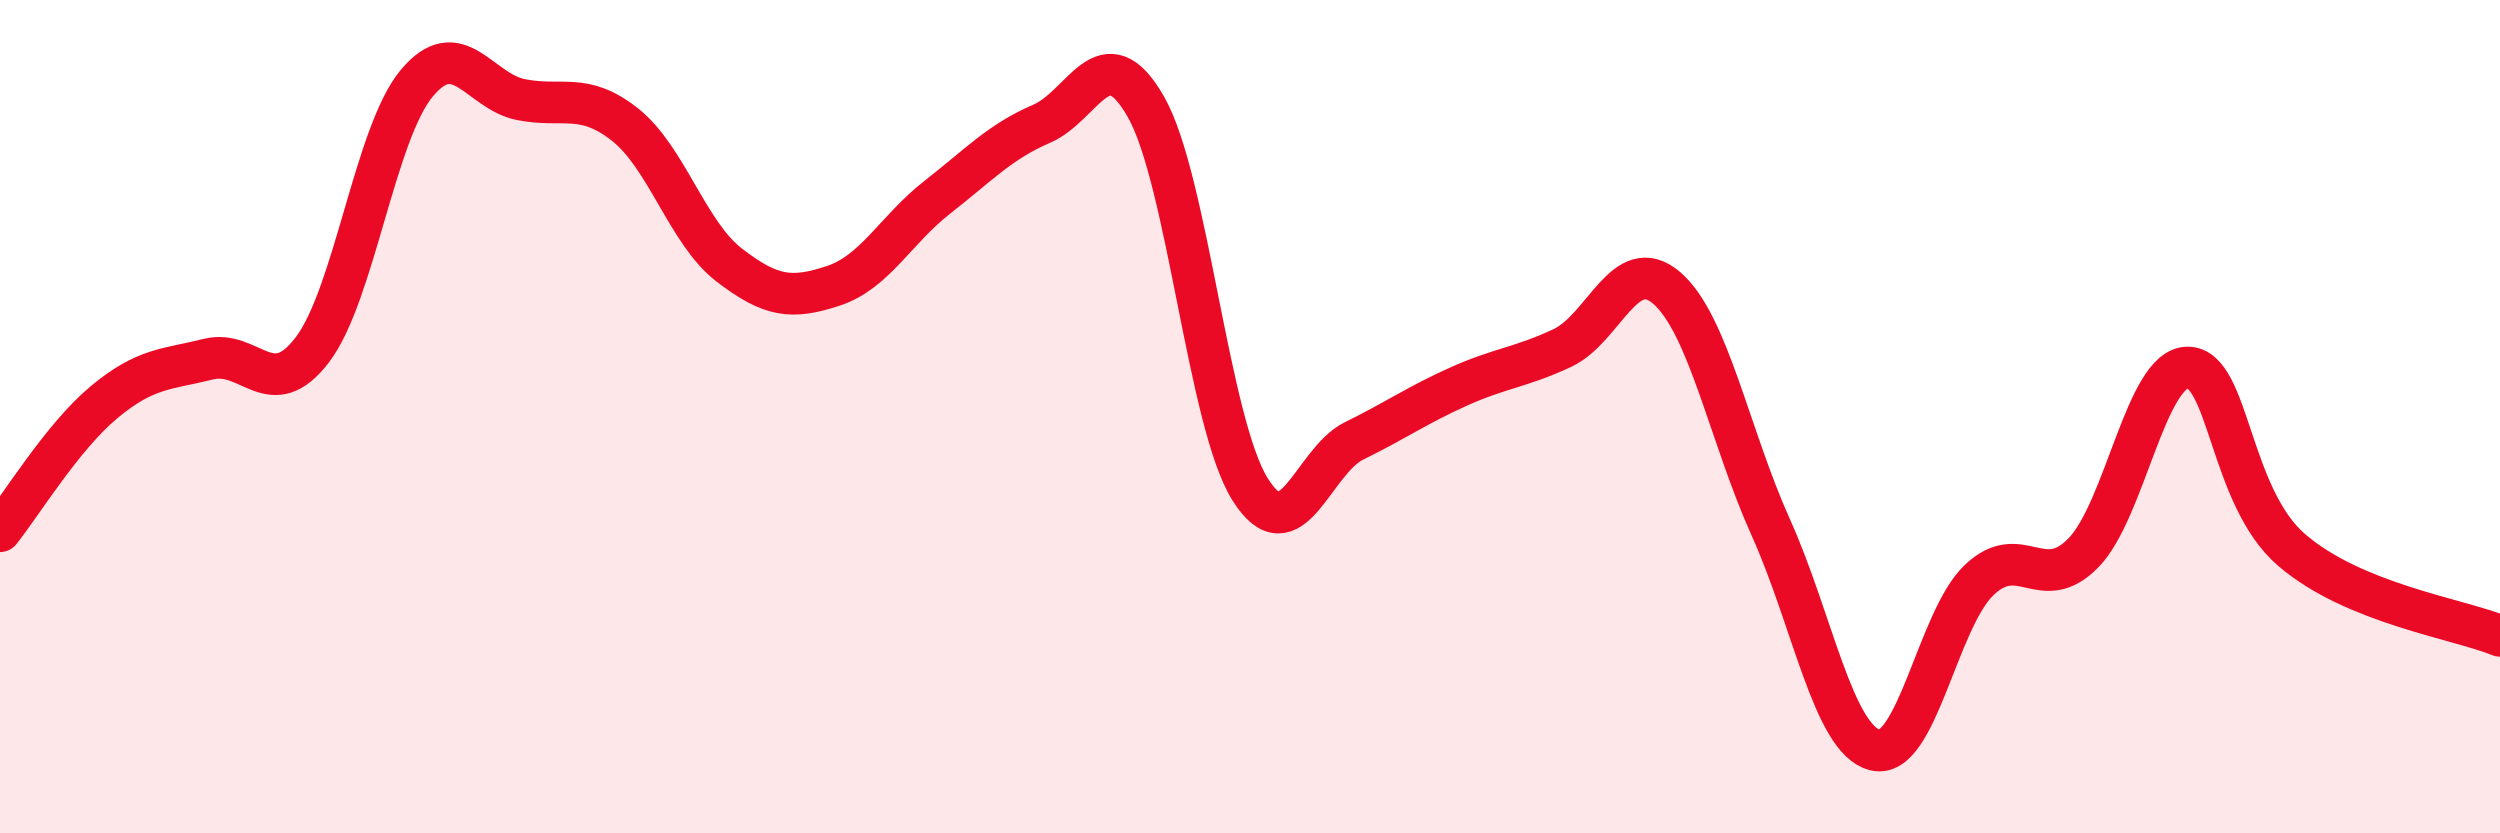 
    <svg width="60" height="20" viewBox="0 0 60 20" xmlns="http://www.w3.org/2000/svg">
      <path
        d="M 0,12.75 C 0.5,12.13 1.5,10.48 2.5,9.65 C 3.5,8.82 4,8.87 5,8.62 C 6,8.37 6.5,9.71 7.5,8.39 C 8.5,7.07 9,3.2 10,2 C 11,0.8 11.5,2.19 12.5,2.39 C 13.5,2.59 14,2.2 15,2.99 C 16,3.78 16.5,5.59 17.5,6.36 C 18.5,7.13 19,7.19 20,6.86 C 21,6.53 21.5,5.51 22.5,4.73 C 23.5,3.95 24,3.4 25,2.97 C 26,2.54 26.5,0.81 27.5,2.56 C 28.5,4.31 29,10.14 30,11.74 C 31,13.34 31.5,11.07 32.5,10.58 C 33.5,10.09 34,9.73 35,9.28 C 36,8.83 36.5,8.82 37.5,8.35 C 38.5,7.88 39,6.05 40,6.91 C 41,7.77 41.5,10.44 42.5,12.66 C 43.5,14.88 44,17.75 45,18 C 46,18.25 46.5,14.87 47.5,13.92 C 48.5,12.97 49,14.29 50,13.27 C 51,12.25 51.5,8.83 52.5,8.82 C 53.5,8.81 53.5,11.91 55,13.2 C 56.5,14.49 59,14.85 60,15.26L60 20L0 20Z"
        fill="#EB0A25"
        opacity="0.1"
        stroke-linecap="round"
        stroke-linejoin="round"
      />
      <path
        d="M 0,12.75 C 0.5,12.13 1.5,10.48 2.5,9.65 C 3.5,8.82 4,8.87 5,8.62 C 6,8.37 6.5,9.71 7.5,8.39 C 8.5,7.07 9,3.2 10,2 C 11,0.8 11.5,2.19 12.5,2.39 C 13.5,2.59 14,2.2 15,2.99 C 16,3.78 16.5,5.59 17.5,6.36 C 18.5,7.13 19,7.19 20,6.86 C 21,6.53 21.5,5.51 22.5,4.73 C 23.5,3.95 24,3.4 25,2.97 C 26,2.54 26.5,0.81 27.5,2.56 C 28.5,4.31 29,10.14 30,11.74 C 31,13.34 31.5,11.07 32.5,10.58 C 33.5,10.09 34,9.73 35,9.28 C 36,8.83 36.5,8.82 37.5,8.35 C 38.5,7.88 39,6.05 40,6.91 C 41,7.77 41.5,10.44 42.5,12.66 C 43.5,14.88 44,17.75 45,18 C 46,18.25 46.5,14.87 47.5,13.92 C 48.5,12.97 49,14.29 50,13.27 C 51,12.25 51.5,8.83 52.5,8.82 C 53.5,8.81 53.5,11.91 55,13.2 C 56.5,14.49 59,14.85 60,15.26"
        stroke="#EB0A25"
        stroke-width="1"
        fill="none"
        stroke-linecap="round"
        stroke-linejoin="round"
      />
    </svg>
  